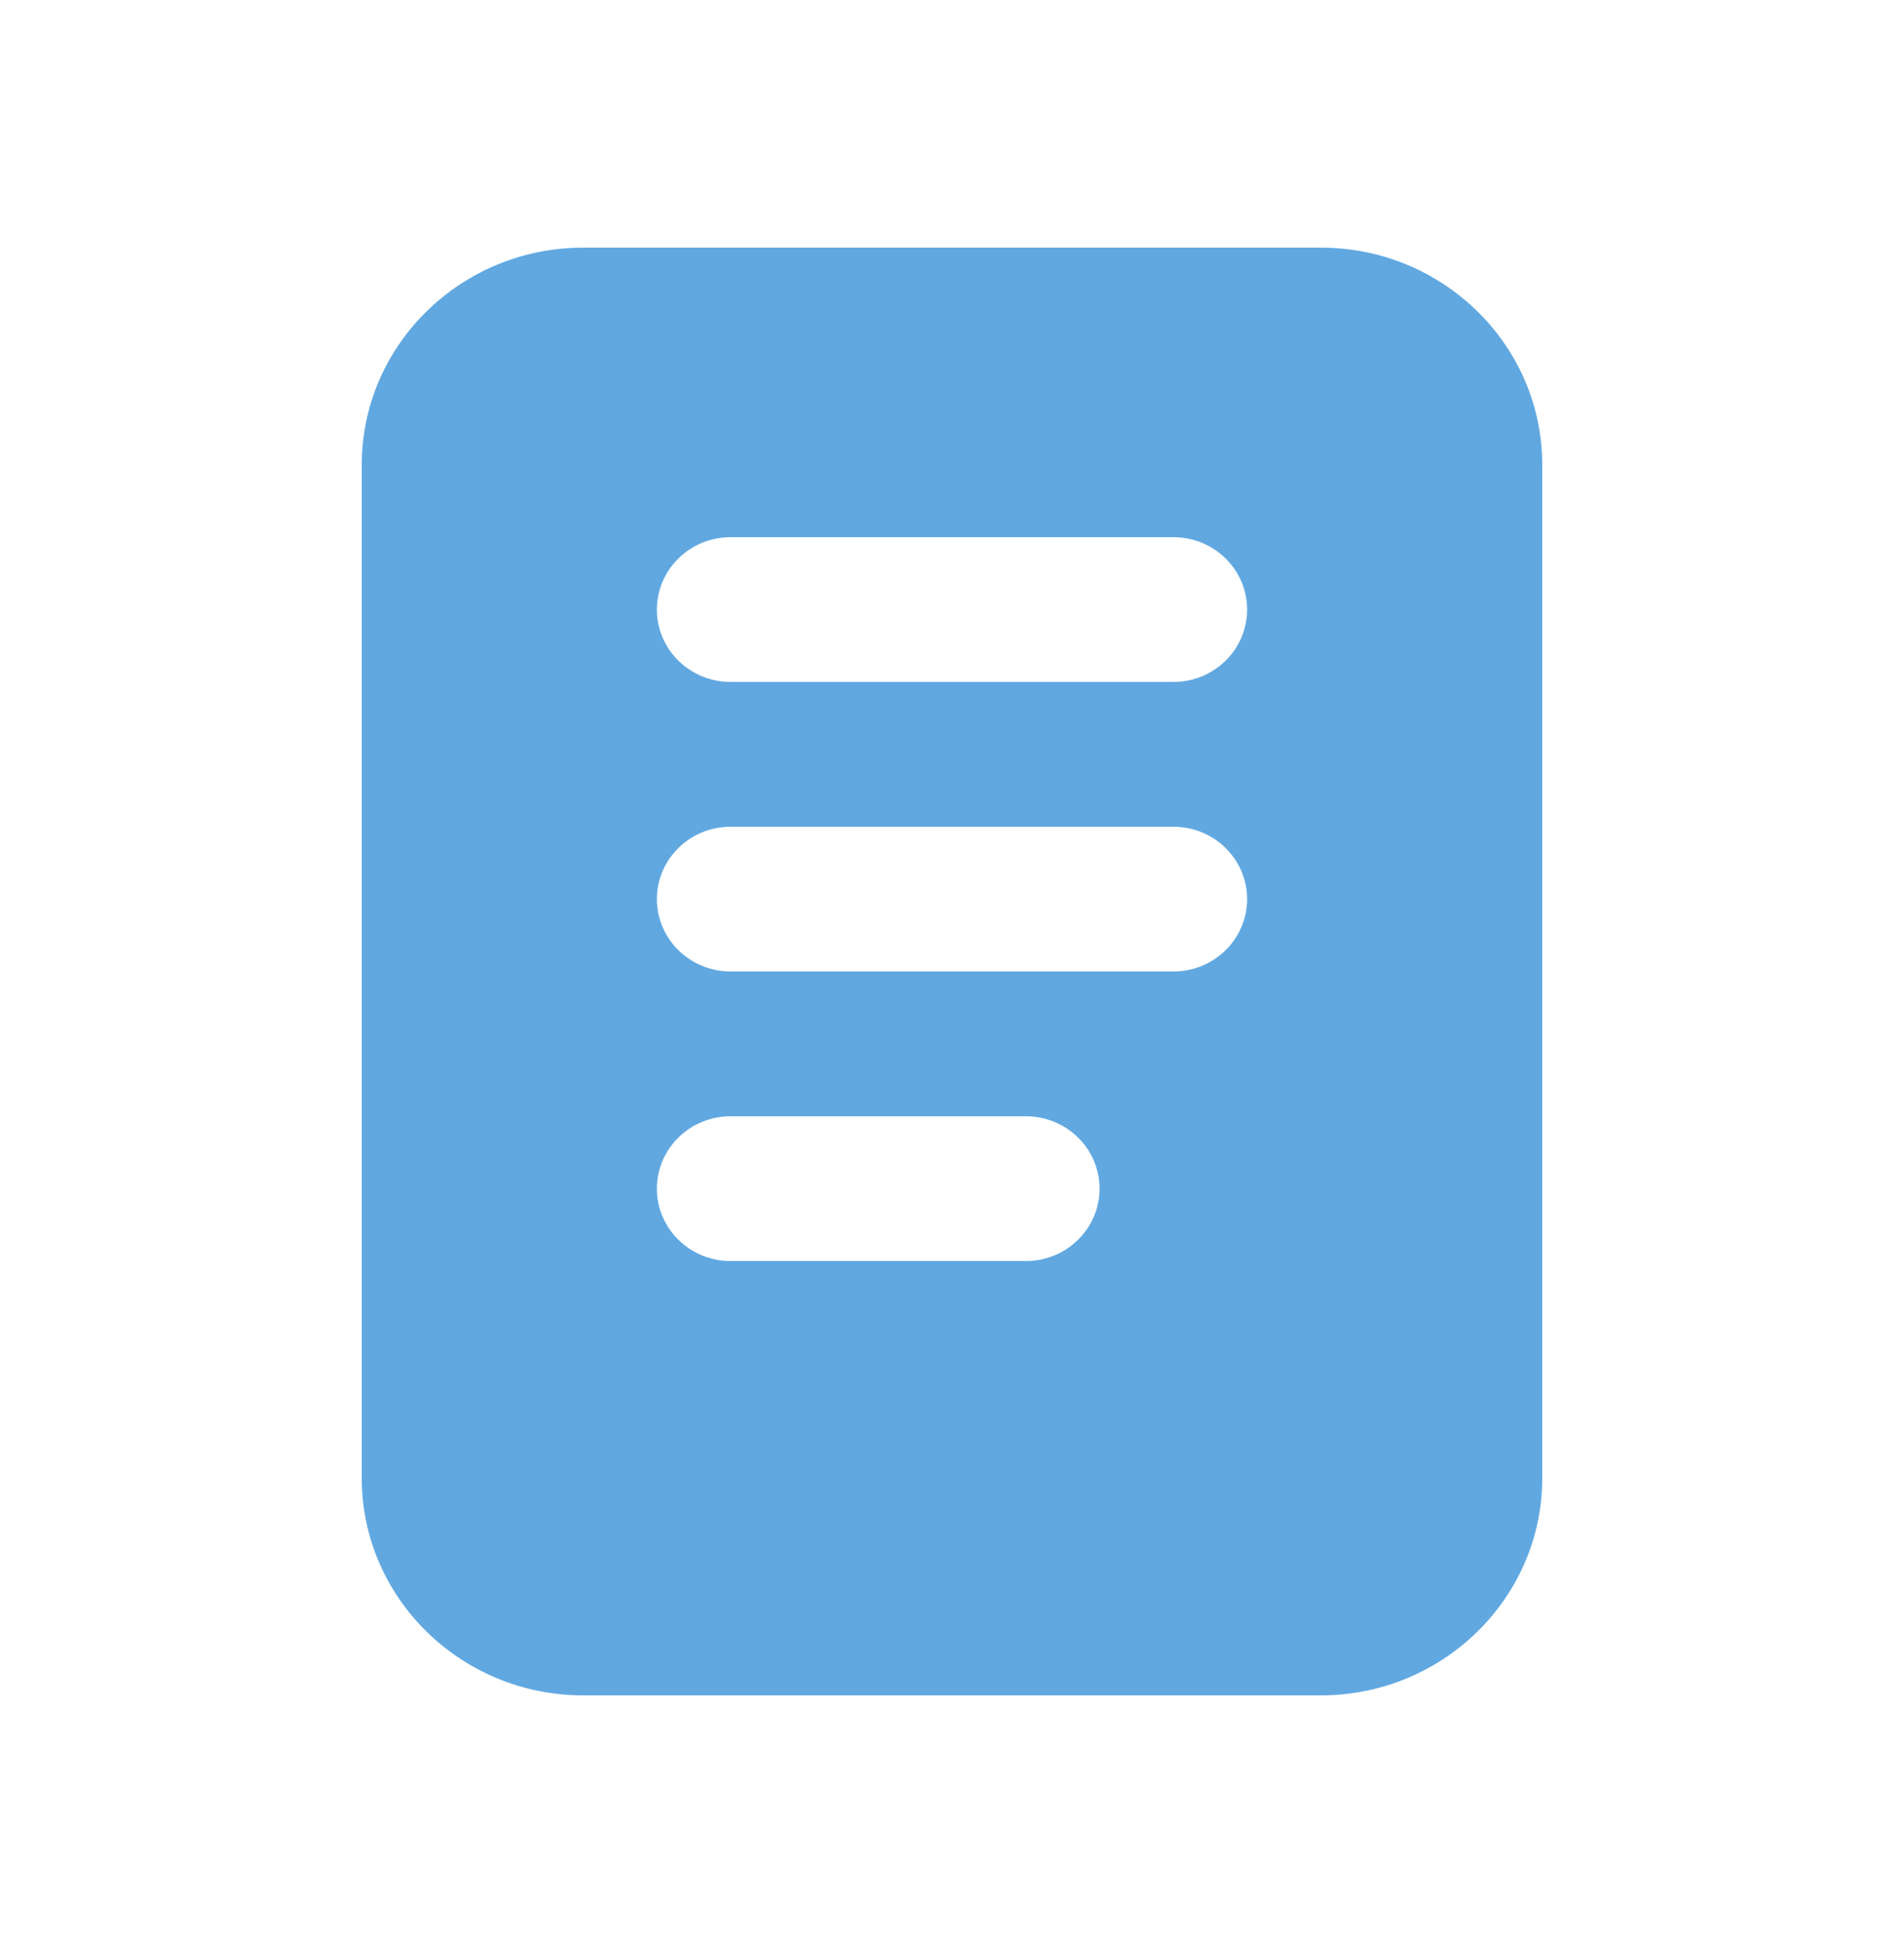<svg width="50" height="51" viewBox="0 0 50 51" fill="none" xmlns="http://www.w3.org/2000/svg">
<path d="M34.688 6.5H15.312C12.107 6.5 9.5 9.057 9.5 12.2V38.8C9.5 41.943 12.107 44.5 15.312 44.5H34.688C37.893 44.5 40.5 41.943 40.5 38.8V12.2C40.5 9.057 37.893 6.5 34.688 6.5ZM26.938 33.1H19.188C18.117 33.1 17.25 32.25 17.25 31.2C17.25 30.15 18.117 29.3 19.188 29.3H26.938C28.008 29.3 28.875 30.15 28.875 31.2C28.875 32.25 28.008 33.1 26.938 33.1ZM30.812 25.5H19.188C18.117 25.5 17.25 24.649 17.25 23.6C17.25 22.551 18.117 21.7 19.188 21.7H30.812C31.883 21.7 32.75 22.551 32.75 23.6C32.75 24.649 31.883 25.5 30.812 25.5ZM30.812 17.9H19.188C18.117 17.9 17.25 17.049 17.25 16C17.25 14.951 18.117 14.1 19.188 14.1H30.812C31.883 14.1 32.75 14.951 32.75 16C32.75 17.049 31.883 17.9 30.812 17.9Z" fill="#61A8E1"/>
</svg>
